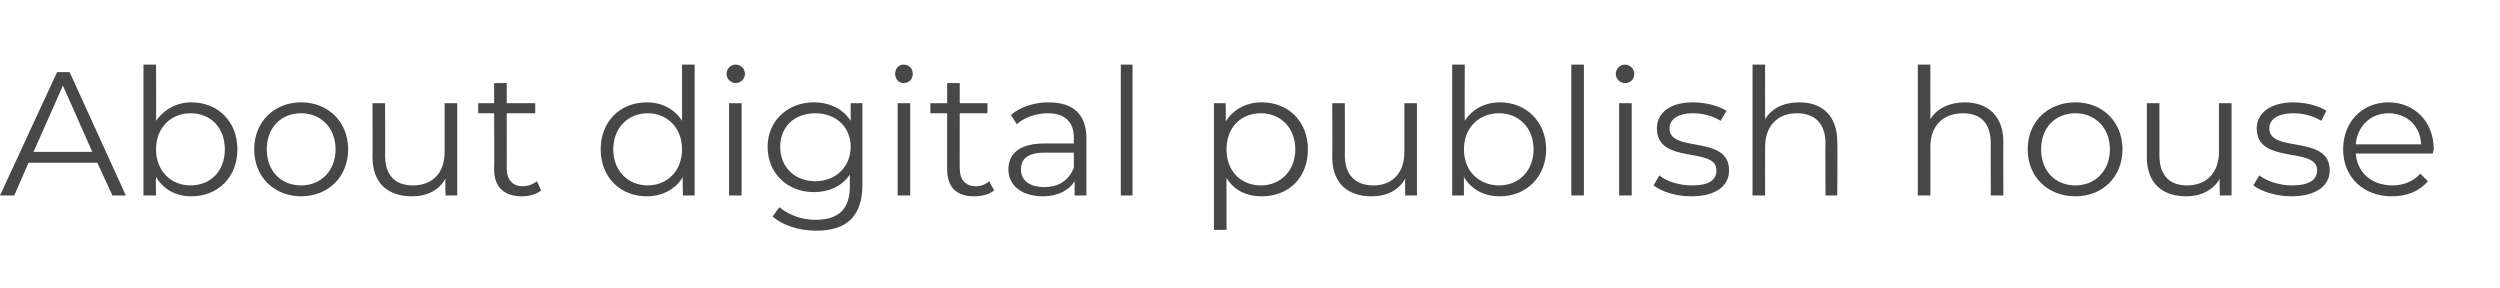 <?xml version="1.0" standalone="no"?><!DOCTYPE svg PUBLIC "-//W3C//DTD SVG 1.1//EN" "http://www.w3.org/Graphics/SVG/1.1/DTD/svg11.dtd"><svg xmlns="http://www.w3.org/2000/svg" version="1.1" width="298px" height="34.3px" viewBox="0 -3 298 34.3" style="top:-3px"><desc>About digital publish house</desc><defs/><g id="Polygon22244"><path d="m11.6 16.4l-8.2 0l-1.7 3.9l-1.7 0l6.8-14.7l1.5 0l6.7 14.7l-1.6 0l-1.8-3.9zm-.6-1.3l-3.5-7.9l-3.5 7.9l7 0zm17.3-.3c0 3.3-2.3 5.6-5.5 5.6c-1.8 0-3.3-.8-4.2-2.3c-.04.04 0 2.2 0 2.2l-1.5 0l0-15.6l1.5 0c0 0 .03 6.68 0 6.7c1-1.4 2.5-2.2 4.2-2.2c3.2 0 5.5 2.3 5.5 5.6zm-1.5 0c0-2.6-1.7-4.3-4.1-4.3c-2.3 0-4.1 1.7-4.1 4.3c0 2.6 1.8 4.3 4.1 4.3c2.4 0 4.1-1.7 4.1-4.3zm3.5 0c0-3.3 2.4-5.6 5.6-5.6c3.2 0 5.6 2.3 5.6 5.6c0 3.3-2.4 5.6-5.6 5.6c-3.2 0-5.6-2.3-5.6-5.6zm9.7 0c0-2.6-1.8-4.3-4.1-4.3c-2.4 0-4.1 1.7-4.1 4.3c0 2.6 1.7 4.3 4.1 4.3c2.3 0 4.1-1.7 4.1-4.3zm14.5-5.5l0 11l-1.4 0c0 0-.03-1.99 0-2c-.8 1.4-2.2 2.1-4 2.1c-2.8 0-4.7-1.5-4.7-4.7c.04-.01 0-6.4 0-6.4l1.5 0c0 0 .03 6.24 0 6.2c0 2.4 1.2 3.6 3.3 3.6c2.4 0 3.8-1.5 3.8-4c0-.02 0-5.8 0-5.8l1.5 0zm10 10.4c-.6.5-1.5.7-2.3.7c-2.1 0-3.3-1.1-3.3-3.2c.03.02 0-6.7 0-6.7l-1.9 0l0-1.2l1.9 0l0-2.4l1.5 0l0 2.4l3.4 0l0 1.2l-3.4 0c0 0 .02 6.64 0 6.6c0 1.3.7 2.1 1.9 2.1c.6 0 1.2-.2 1.7-.6c0 0 .5 1.1.5 1.1zm18.3-15l0 15.6l-1.4 0c0 0-.05-2.16 0-2.2c-.9 1.5-2.5 2.3-4.3 2.3c-3.2 0-5.5-2.3-5.5-5.6c0-3.3 2.3-5.6 5.5-5.6c1.8 0 3.3.8 4.2 2.2c-.01-.02 0-6.7 0-6.7l1.5 0zm-1.5 10.1c0-2.6-1.8-4.3-4.1-4.3c-2.3 0-4.1 1.7-4.1 4.3c0 2.6 1.8 4.3 4.1 4.3c2.3 0 4.1-1.7 4.1-4.3zm5.3-9c0-.6.5-1.1 1.1-1.1c.6 0 1.1.5 1.1 1.1c0 .6-.5 1.1-1.1 1.1c-.6 0-1.1-.5-1.1-1.1zm.3 3.5l1.5 0l0 11l-1.5 0l0-11zm15.9 0c0 0 .01 9.68 0 9.7c0 3.8-1.9 5.5-5.5 5.5c-2 0-4-.6-5.2-1.7c0 0 .8-1.1.8-1.1c1.1.9 2.6 1.5 4.3 1.5c2.8 0 4.1-1.3 4.1-4c0 0 0-1.4 0-1.4c-.9 1.4-2.5 2.1-4.3 2.1c-3.1 0-5.5-2.2-5.5-5.4c0-3.1 2.4-5.3 5.5-5.3c1.9 0 3.5.8 4.4 2.2c-.01 0 0-2.1 0-2.1l1.4 0zm-1.4 5.2c0-2.4-1.8-4-4.2-4c-2.5 0-4.2 1.6-4.2 4c0 2.4 1.7 4.1 4.2 4.1c2.4 0 4.2-1.7 4.2-4.1zm5.3-8.7c0-.6.4-1.1 1-1.1c.7 0 1.1.5 1.1 1.1c0 .6-.4 1.1-1.1 1.1c-.6 0-1-.5-1-1.1zm.3 3.5l1.5 0l0 11l-1.5 0l0-11zm11.5 10.4c-.6.5-1.5.7-2.4.7c-2.1 0-3.2-1.1-3.2-3.2c-.01.02 0-6.7 0-6.7l-2 0l0-1.2l2 0l0-2.4l1.5 0l0 2.4l3.3 0l0 1.2l-3.3 0c0 0-.01 6.64 0 6.6c0 1.3.7 2.1 1.9 2.1c.6 0 1.2-.2 1.6-.6c0 0 .6 1.1.6 1.1zm11-6.2c.01-.02 0 6.8 0 6.8l-1.4 0c0 0-.02-1.69 0-1.7c-.7 1.1-2 1.8-3.8 1.8c-2.5 0-4.1-1.3-4.1-3.2c0-1.7 1.1-3.1 4.3-3.1c.01-.01 3.5 0 3.5 0c0 0 .01-.68 0-.7c0-1.9-1.1-2.9-3.1-2.9c-1.4 0-2.8.5-3.7 1.3c0 0-.7-1.1-.7-1.1c1.2-1 2.8-1.5 4.5-1.5c2.9 0 4.5 1.4 4.5 4.3zm-1.5 3.5c.01.01 0-1.8 0-1.8c0 0-3.45 0-3.5 0c-2.1 0-2.8.8-2.8 2c0 1.3 1 2.1 2.8 2.1c1.7 0 2.9-.8 3.5-2.3zm5.6-12.3l1.4 0l0 15.6l-1.4 0l0-15.6zm22.3 10.1c0 3.4-2.3 5.6-5.5 5.6c-1.8 0-3.3-.7-4.2-2.2c0 .05 0 6.2 0 6.2l-1.5 0l0-15.1l1.4 0c0 0 .04 2.17 0 2.2c.9-1.5 2.5-2.3 4.3-2.3c3.2 0 5.5 2.3 5.5 5.6zm-1.5 0c0-2.6-1.8-4.3-4.1-4.3c-2.4 0-4.1 1.7-4.1 4.3c0 2.6 1.7 4.3 4.1 4.3c2.3 0 4.1-1.7 4.1-4.3zm14.5-5.5l0 11l-1.4 0c0 0-.03-1.99 0-2c-.8 1.4-2.2 2.1-4 2.1c-2.8 0-4.7-1.5-4.7-4.7c.04-.01 0-6.4 0-6.4l1.5 0c0 0 .03 6.24 0 6.2c0 2.4 1.3 3.6 3.4 3.6c2.3 0 3.7-1.5 3.7-4c.01-.02 0-5.8 0-5.8l1.5 0zm15.4 5.5c0 3.3-2.4 5.6-5.5 5.6c-1.9 0-3.4-.8-4.3-2.3c.01.04 0 2.2 0 2.2l-1.4 0l0-15.6l1.5 0c0 0-.03 6.68 0 6.7c.9-1.4 2.4-2.2 4.2-2.2c3.1 0 5.5 2.3 5.5 5.6zm-1.5 0c0-2.6-1.8-4.3-4.1-4.3c-2.4 0-4.2 1.7-4.2 4.3c0 2.6 1.8 4.3 4.2 4.3c2.3 0 4.1-1.7 4.1-4.3zm4.5-10.1l1.5 0l0 15.6l-1.5 0l0-15.6zm5.3 1.1c0-.6.5-1.1 1.1-1.1c.6 0 1.1.5 1.1 1.1c0 .6-.4 1.1-1.1 1.1c-.6 0-1.1-.5-1.1-1.1zm.4 3.5l1.5 0l0 11l-1.5 0l0-11zm4.1 9.8c0 0 .7-1.2.7-1.2c.8.7 2.3 1.2 3.9 1.2c2.1 0 2.9-.7 2.9-1.8c0-2.9-7.1-.6-7.1-5c0-1.8 1.5-3.1 4.3-3.1c1.5 0 3 .4 4 1c0 0-.7 1.2-.7 1.2c-1-.6-2.1-.9-3.3-.9c-1.9 0-2.8.8-2.8 1.8c0 3 7.1.7 7.1 5c0 1.9-1.6 3.1-4.5 3.1c-1.9 0-3.6-.6-4.5-1.3zm21.9-5.2c.05.02 0 6.4 0 6.4l-1.4 0c0 0-.04-6.23 0-6.2c0-2.4-1.3-3.6-3.4-3.6c-2.3 0-3.8 1.5-3.8 4c-.02.03 0 5.8 0 5.8l-1.5 0l0-15.6l1.5 0c0 0-.02 6.51 0 6.5c.8-1.3 2.2-2 4.1-2c2.7 0 4.5 1.6 4.5 4.7zm19.8 0c-.03.02 0 6.4 0 6.4l-1.5 0c0 0-.02-6.23 0-6.2c0-2.4-1.2-3.6-3.3-3.6c-2.4 0-3.9 1.5-3.9 4c-.01.03 0 5.8 0 5.8l-1.5 0l0-15.6l1.5 0c0 0-.01 6.51 0 6.5c.8-1.3 2.3-2 4.1-2c2.7 0 4.6 1.6 4.6 4.7zm2.9.9c0-3.3 2.4-5.6 5.7-5.6c3.2 0 5.6 2.3 5.6 5.6c0 3.3-2.4 5.6-5.6 5.6c-3.3 0-5.7-2.3-5.7-5.6zm9.8 0c0-2.6-1.8-4.3-4.1-4.3c-2.4 0-4.1 1.7-4.1 4.3c0 2.6 1.7 4.3 4.1 4.3c2.3 0 4.1-1.7 4.1-4.3zm14.5-5.5l0 11l-1.4 0c0 0-.05-1.99 0-2c-.8 1.4-2.3 2.1-4 2.1c-2.8 0-4.7-1.5-4.7-4.7c.02-.01 0-6.4 0-6.4l1.5 0c0 0 .01 6.24 0 6.2c0 2.4 1.2 3.6 3.3 3.6c2.3 0 3.8-1.5 3.8-4c-.01-.02 0-5.8 0-5.8l1.5 0zm2.6 9.8c0 0 .7-1.2.7-1.2c.9.7 2.4 1.2 3.9 1.2c2.1 0 3-.7 3-1.8c0-2.9-7.2-.6-7.2-5c0-1.8 1.6-3.1 4.4-3.1c1.4 0 3 .4 3.9 1c0 0-.6 1.2-.6 1.2c-1-.6-2.2-.9-3.3-.9c-2 0-2.9.8-2.9 1.8c0 3 7.2.7 7.2 5c0 1.9-1.7 3.1-4.6 3.1c-1.8 0-3.6-.6-4.5-1.3zm21.4-3.8c0 0-9.2 0-9.2 0c.2 2.3 1.9 3.8 4.4 3.8c1.3 0 2.5-.5 3.3-1.4c0 0 .9.9.9.9c-1 1.2-2.5 1.8-4.3 1.8c-3.4 0-5.8-2.3-5.8-5.6c0-3.3 2.3-5.6 5.4-5.6c3.1 0 5.4 2.3 5.4 5.6c0 .1-.1.3-.1.5zm-9.2-1.1c0 0 7.8 0 7.8 0c-.1-2.2-1.7-3.7-3.9-3.7c-2.1 0-3.7 1.5-3.9 3.7z" stroke="none" fill="#474747"/></g></svg>